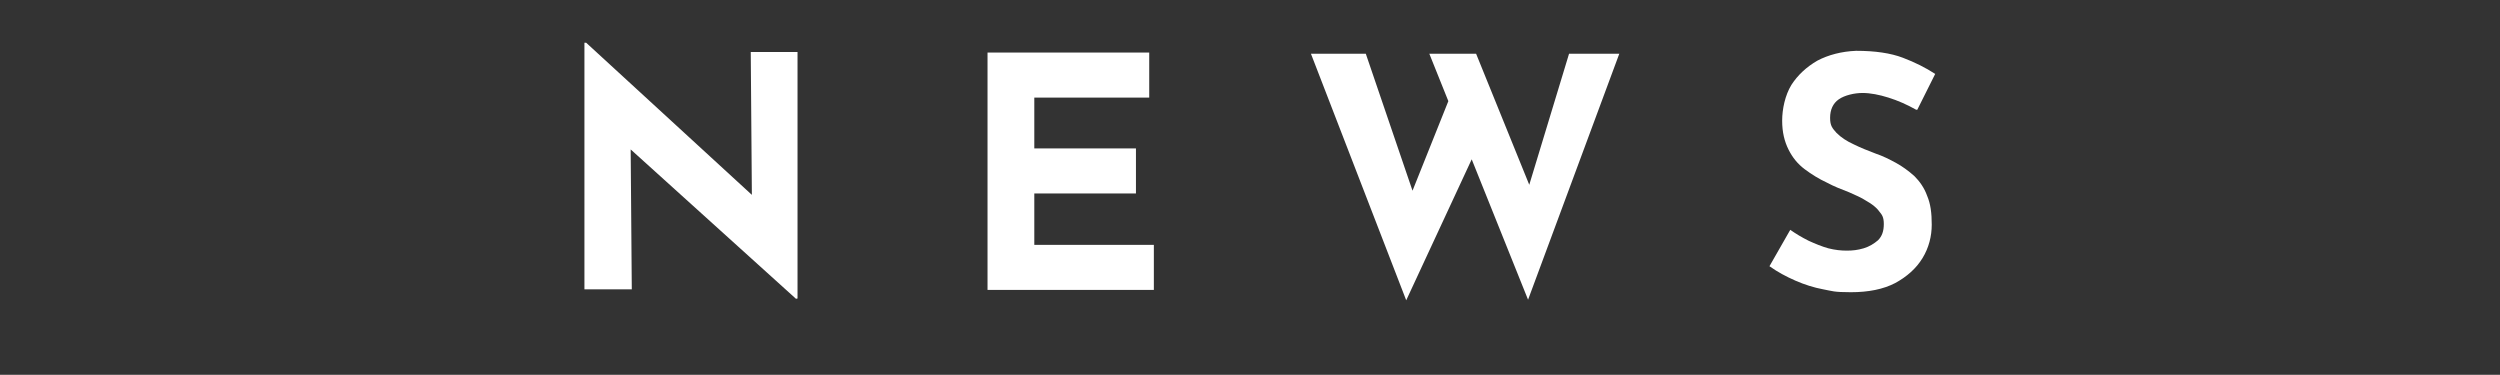 <?xml version="1.0" encoding="UTF-8"?>
<svg xmlns="http://www.w3.org/2000/svg" version="1.1" viewBox="0 0 432.9 64.9">
  <rect x="0" y="0" width="432.9" height="64.9" fill="#333333" stroke="none"/>
  <defs>
    <style>
      .cls-1 {
        fill: #fff;
      }
    </style>
  </defs>
  <!-- Generator: Adobe Illustrator 28.6.0, SVG Export Plug-In . SVG Version: 1.2.0 Build 709)  -->
  <g>
    <g id="_レイヤー_1" data-name="レイヤー_1">
      <g>
        <path class="cls-1" d="M137.9,51.8l-31.1-28.1,2.4,1.3.2,25.1h-8.2V7.4h.3l30.5,28-1.8-.8-.2-25.6h8.1v42.7h-.2Z"/>
        <path class="cls-1" d="M171,9.1h28v7.8h-19.9v8.8h17.6v7.8h-17.6v8.9h20.7v7.8h-28.8V9.1Z"/>
        <path class="cls-1" d="M227,9.3h9.5l8.8,25.8-1.3-.6,7.6-19,3.7,11.1-11.8,25.4-16.5-42.7ZM247.6,9.3h8l10.1,24.9-1.5-.2,7.5-24.7h8.7l-15.8,42.6-17.1-42.6Z"/>
        <path class="cls-1" d="M331.8,19c-1.6-.9-3.2-1.6-4.8-2.1s-3.1-.8-4.5-.8-3.1.4-4.1,1.1c-1,.7-1.5,1.8-1.5,3.2s.4,1.8,1.1,2.6c.8.8,1.7,1.4,3,2,1.2.6,2.5,1.1,3.8,1.6,1.2.4,2.4,1,3.5,1.6s2.2,1.4,3.2,2.3c.9.9,1.7,2,2.2,3.4.6,1.4.8,3,.8,5s-.5,4-1.6,5.8c-1.1,1.8-2.7,3.2-4.7,4.3-2.1,1.1-4.7,1.6-7.7,1.6s-3.2-.2-4.8-.5c-1.6-.3-3.2-.8-4.8-1.5-1.6-.7-3.1-1.5-4.5-2.5l3.6-6.3c1,.7,2,1.3,3.2,1.9,1.1.5,2.3,1,3.4,1.3,1.2.3,2.2.4,3.2.4s1.9-.1,2.9-.4,1.8-.8,2.5-1.4c.7-.7,1-1.6,1-2.8s-.3-1.6-.8-2.2c-.5-.7-1.3-1.3-2.2-1.8-.9-.6-1.9-1-3-1.5-1.3-.5-2.6-1-3.9-1.7-1.3-.6-2.6-1.4-3.8-2.3-1.2-.9-2.1-2-2.8-3.4-.7-1.4-1.1-3-1.1-5s.5-4.4,1.6-6.2c1.1-1.7,2.6-3.1,4.5-4.2,1.9-1,4.2-1.6,6.7-1.7,3.3,0,6,.4,8.1,1.2,2.1.8,3.9,1.7,5.6,2.8l-3.1,6.2Z"/>
      </g>
    </g>
  </g>
</svg>